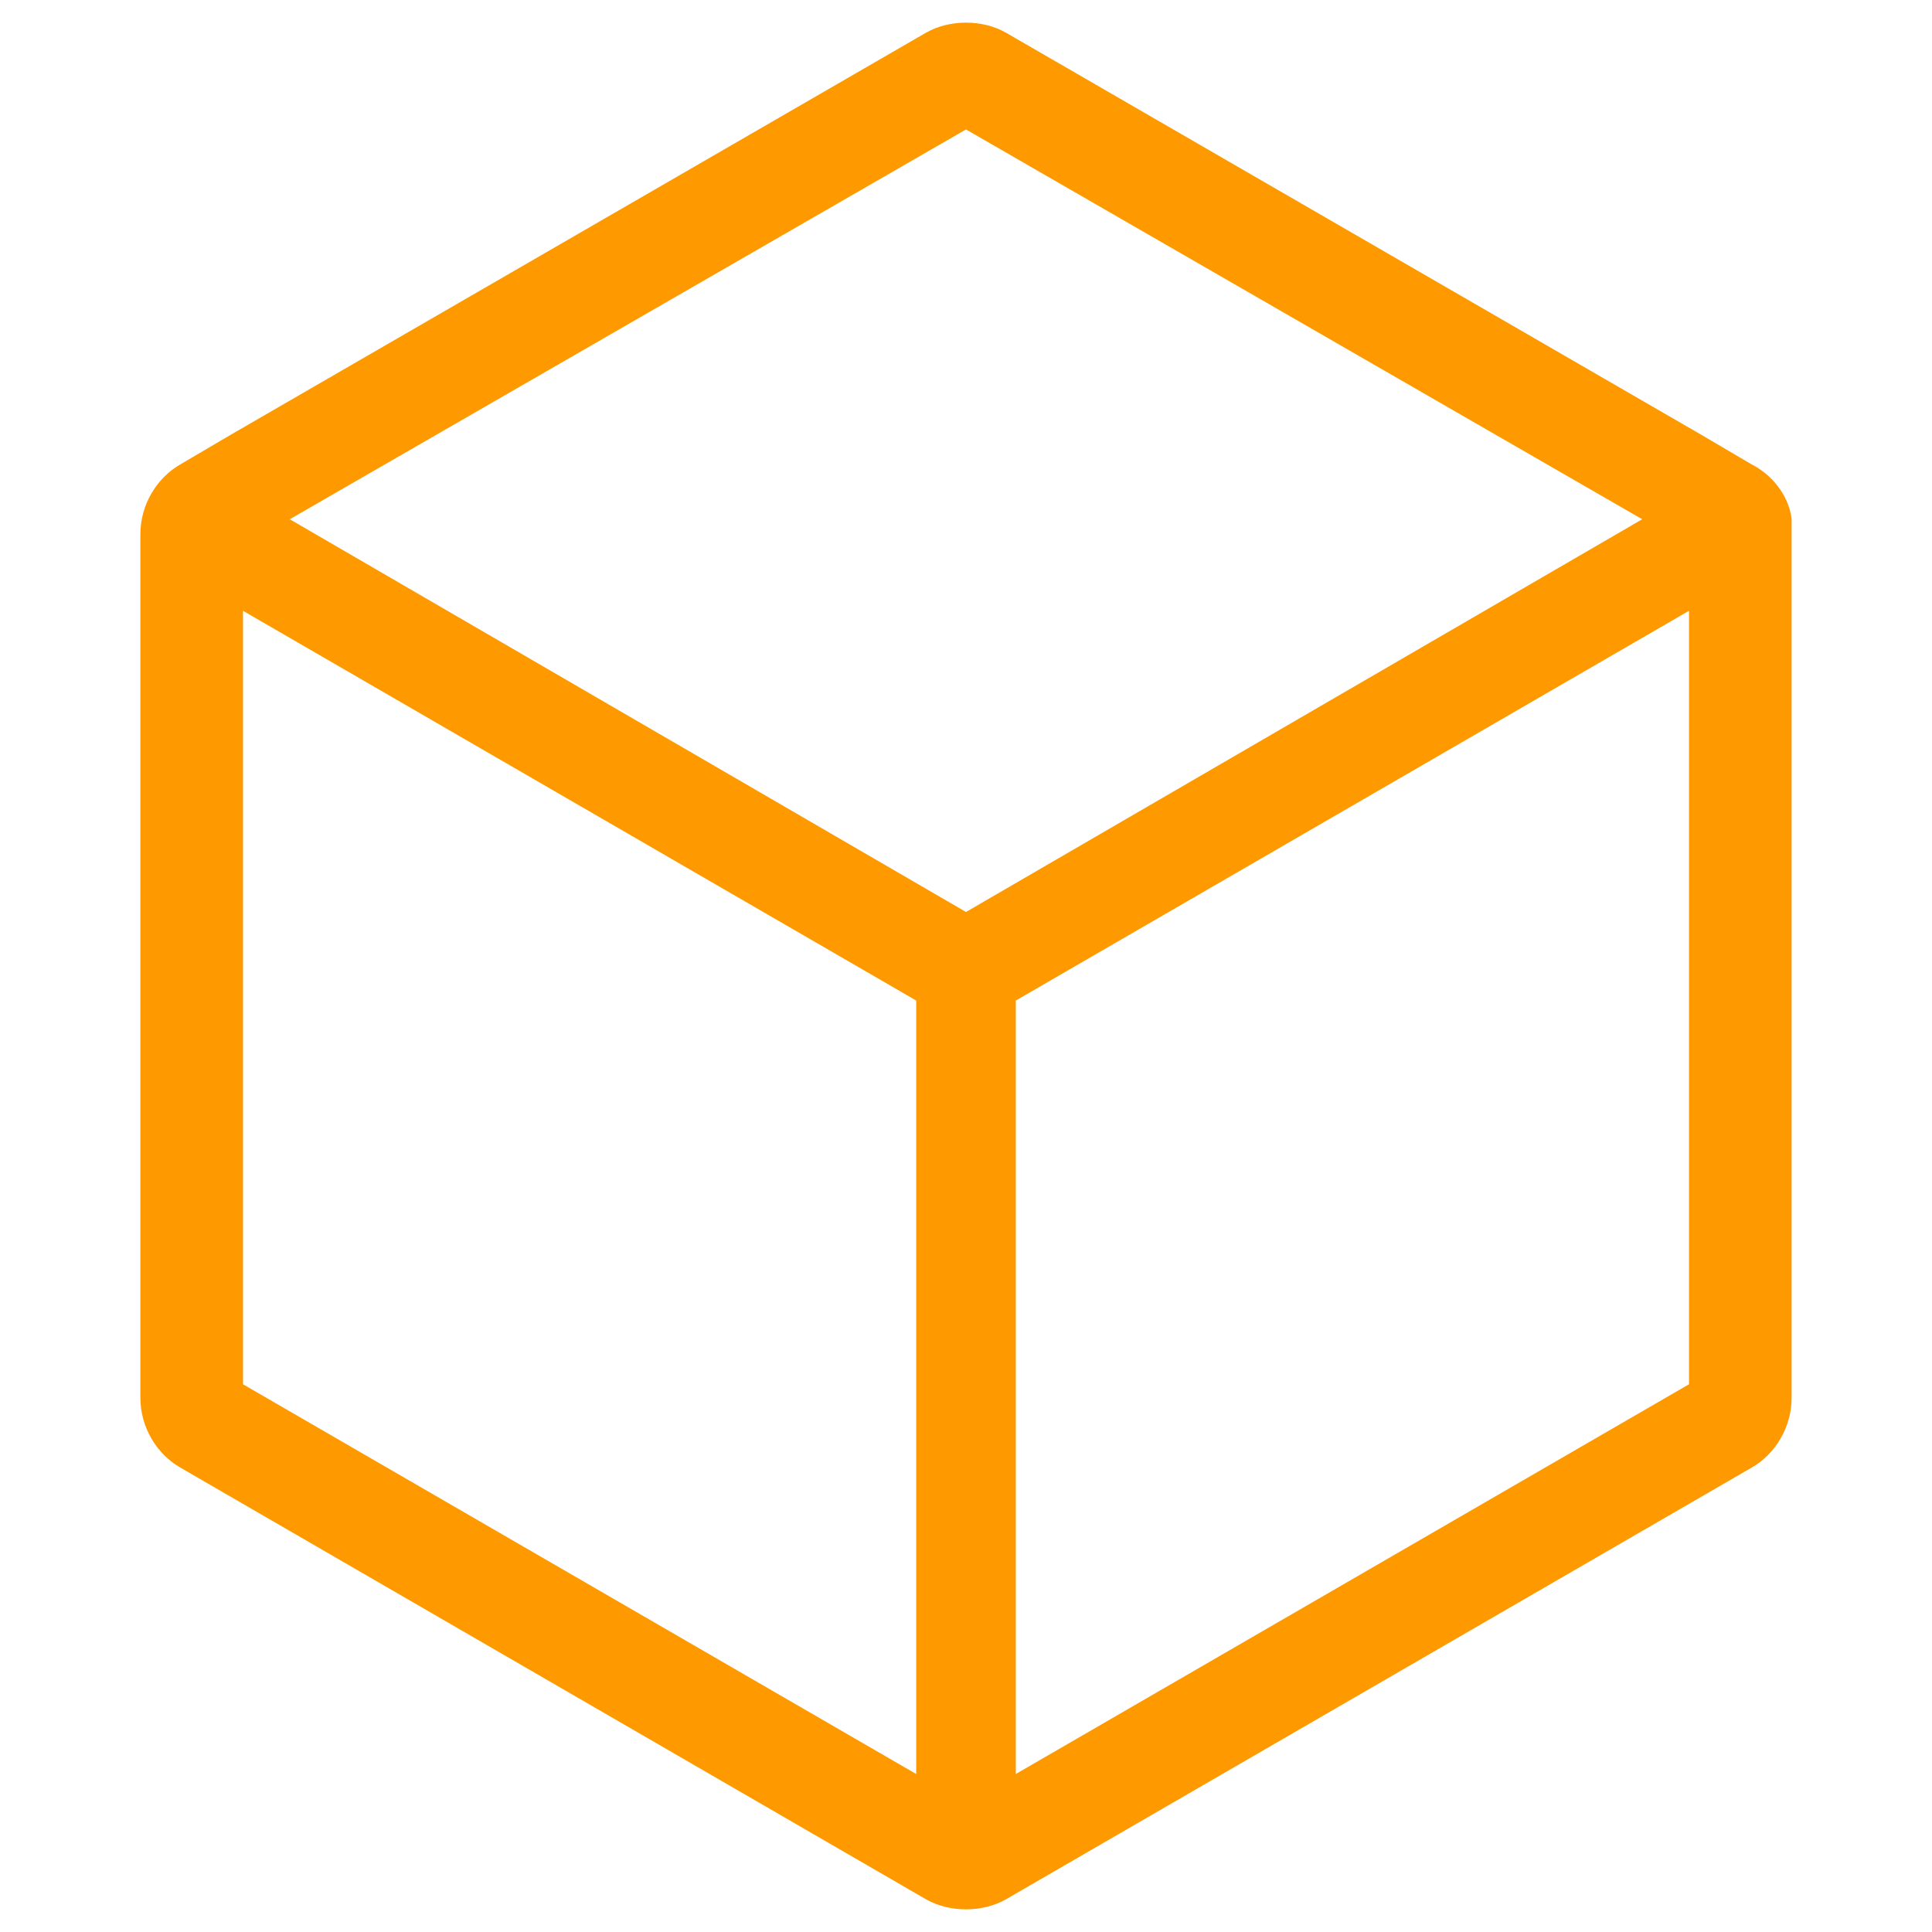 <?xml version="1.0" encoding="UTF-8"?> <svg xmlns="http://www.w3.org/2000/svg" xmlns:xlink="http://www.w3.org/1999/xlink" version="1.1" id="Layer_1" x="0px" y="0px" viewBox="0 0 64 64" style="enable-background:new 0 0 64 64;" xml:space="preserve"> <style type="text/css"> .st0{fill-rule:evenodd;clip-rule:evenodd;fill:#FF9900;stroke:#FF9900;stroke-width:0.5;} </style> <g> <path class="st0" d="M56.2,46L33.4,59.2V33l22.8-13.2V46L56.2,46z M7.8,19.8L30.6,33v26.2L7.8,46V19.8L7.8,19.8z M32,4l22.9,13.2 L32,30.5L9.1,17.2L32,4z M59.1,17.2c-0.1-0.7-0.6-1.3-1.2-1.6l-1.7-1l-23-13.3c-0.7-0.4-1.7-0.4-2.4,0l-23,13.3l-1.7,1 c-0.7,0.4-1.2,1.2-1.2,2.1v28.6c0,0.9,0.5,1.7,1.2,2.1l24.7,14.3c0.7,0.4,1.7,0.4,2.4,0l24.7-14.3c0.7-0.4,1.2-1.2,1.2-2.1V17.7 C59.1,17.5,59.1,17.4,59.1,17.2L59.1,17.2z"></path> </g> </svg> 
